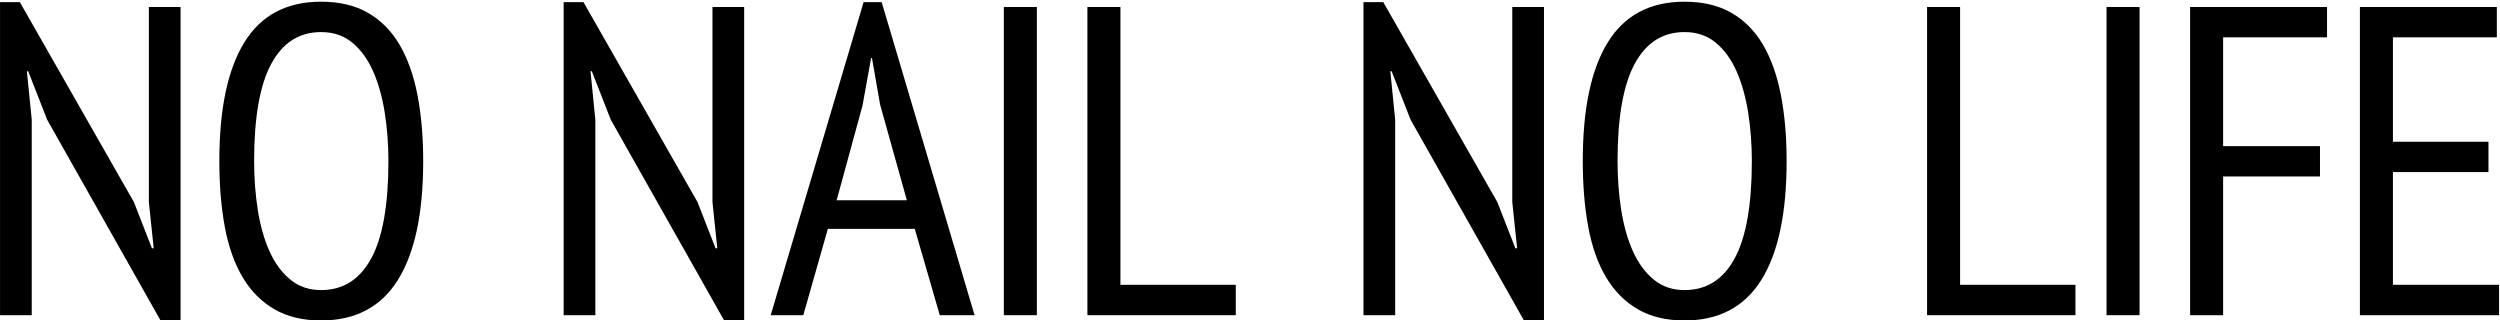 <?xml version="1.0" encoding="UTF-8"?>
<svg id="_レイヤー_1" data-name="レイヤー_1" xmlns="http://www.w3.org/2000/svg" version="1.1" viewBox="0 0 1164 149">
  <!-- Generator: Adobe Illustrator 29.7.1, SVG Export Plug-In . SVG Version: 2.1.1 Build 8)  -->
  <path d="M21.952,55.73l-8.815-22.55h-.615l2.255,22.55v91.02H.017V.995h9.225l53.095,93.07,8.405,21.525h.82l-2.255-21.525V3.25h14.76v145.755h-9.43L21.952,55.73Z"/>
  <path d="M102.126,75c0-24.324,3.895-42.774,11.685-55.35C121.601,7.078,133.491.79,149.481.79c8.61,0,15.919,1.742,21.935,5.228,6.012,3.485,10.897,8.44,14.657,14.862,3.758,6.426,6.525,14.216,8.303,23.37,1.774,9.158,2.665,19.408,2.665,30.75,0,24.328-3.93,42.778-11.788,55.35-7.86,12.575-19.783,18.86-35.772,18.86-8.475,0-15.718-1.742-21.73-5.228-6.016-3.485-10.936-8.437-14.76-14.862-3.828-6.422-6.596-14.212-8.303-23.37-1.71-9.155-2.562-19.405-2.562-30.75ZM118.321,75c0,8.065.58,15.718,1.742,22.96,1.16,7.246,2.973,13.601,5.433,19.065,2.46,5.468,5.669,9.84,9.635,13.12,3.962,3.28,8.745,4.92,14.35,4.92,10.25,0,18.04-4.92,23.37-14.76,5.33-9.84,7.995-24.939,7.995-45.305,0-7.925-.583-15.51-1.742-22.755-1.163-7.242-2.973-13.633-5.433-19.168-2.46-5.535-5.673-9.942-9.635-13.222-3.966-3.28-8.815-4.92-14.555-4.92-10.116,0-17.835,4.92-23.165,14.76-5.33,9.84-7.995,24.943-7.995,45.305Z"/>
  <path d="M284.368,55.73l-8.814-22.55h-.615l2.255,22.55v91.02h-14.76V.995h9.225l53.095,93.07,8.405,21.525h.82l-2.255-21.525V3.25h14.76v145.755h-9.43l-52.686-93.275Z"/>
  <path d="M425.917,106.57h-40.462l-11.441,40.18h-15.17L402.099.995h8.405l43.255,145.755h-16.195l-11.646-40.18ZM389.542,93.245h32.694l-12.463-44.556-3.78-21.659h-.419l-3.976,22.073-12.057,44.142Z"/>
  <path d="M467.39,3.25h15.375v143.5h-15.375V3.25Z"/>
  <path d="M575.381,146.75h-69.085V3.25h15.375v129.355h53.71v14.145Z"/>
  <path d="M656.763,55.73l-8.814-22.55h-.615l2.255,22.55v91.02h-14.76V.995h9.225l53.095,93.07,8.405,21.525h.82l-2.255-21.525V3.25h14.76v145.755h-9.43l-52.686-93.275Z"/>
  <path d="M736.938,75c0-24.324,3.895-42.774,11.685-55.35,7.79-12.572,19.681-18.86,35.67-18.86,8.61,0,15.92,1.742,21.936,5.228,6.012,3.485,10.896,8.44,14.657,14.862,3.757,6.426,6.524,14.216,8.303,23.37,1.774,9.158,2.665,19.408,2.665,30.75,0,24.328-3.931,42.778-11.788,55.35-7.86,12.575-19.782,18.86-35.772,18.86-8.476,0-15.718-1.742-21.729-5.228-6.016-3.485-10.936-8.437-14.76-14.862-3.828-6.422-6.596-14.212-8.303-23.37-1.711-9.155-2.562-19.405-2.562-30.75ZM753.132,75c0,8.065.58,15.718,1.743,22.96,1.159,7.246,2.973,13.601,5.433,19.065,2.46,5.468,5.669,9.84,9.635,13.12,3.962,3.28,8.744,4.92,14.35,4.92,10.25,0,18.04-4.92,23.37-14.76,5.33-9.84,7.995-24.939,7.995-45.305,0-7.925-.583-15.51-1.742-22.755-1.163-7.242-2.973-13.633-5.433-19.168-2.46-5.535-5.673-9.942-9.635-13.222-3.966-3.28-8.815-4.92-14.556-4.92-10.115,0-17.835,4.92-23.165,14.76-5.33,9.84-7.995,24.943-7.995,45.305Z"/>
  <path d="M966.329,146.75h-69.085V3.25h15.375v129.355h53.71v14.145Z"/>
  <path d="M980.801,3.25h15.375v143.5h-15.375V3.25Z"/>
  <path d="M1019.707,3.25h63.755v14.145h-48.38v50.635h45.101v14.145h-45.101v64.575h-15.375V3.25Z"/>
  <path d="M1098.774,3.25h63.755v14.145h-48.38v48.585h44.485v14.145h-44.485v52.48h49.405v14.145h-64.78V3.25Z"/>
</svg>